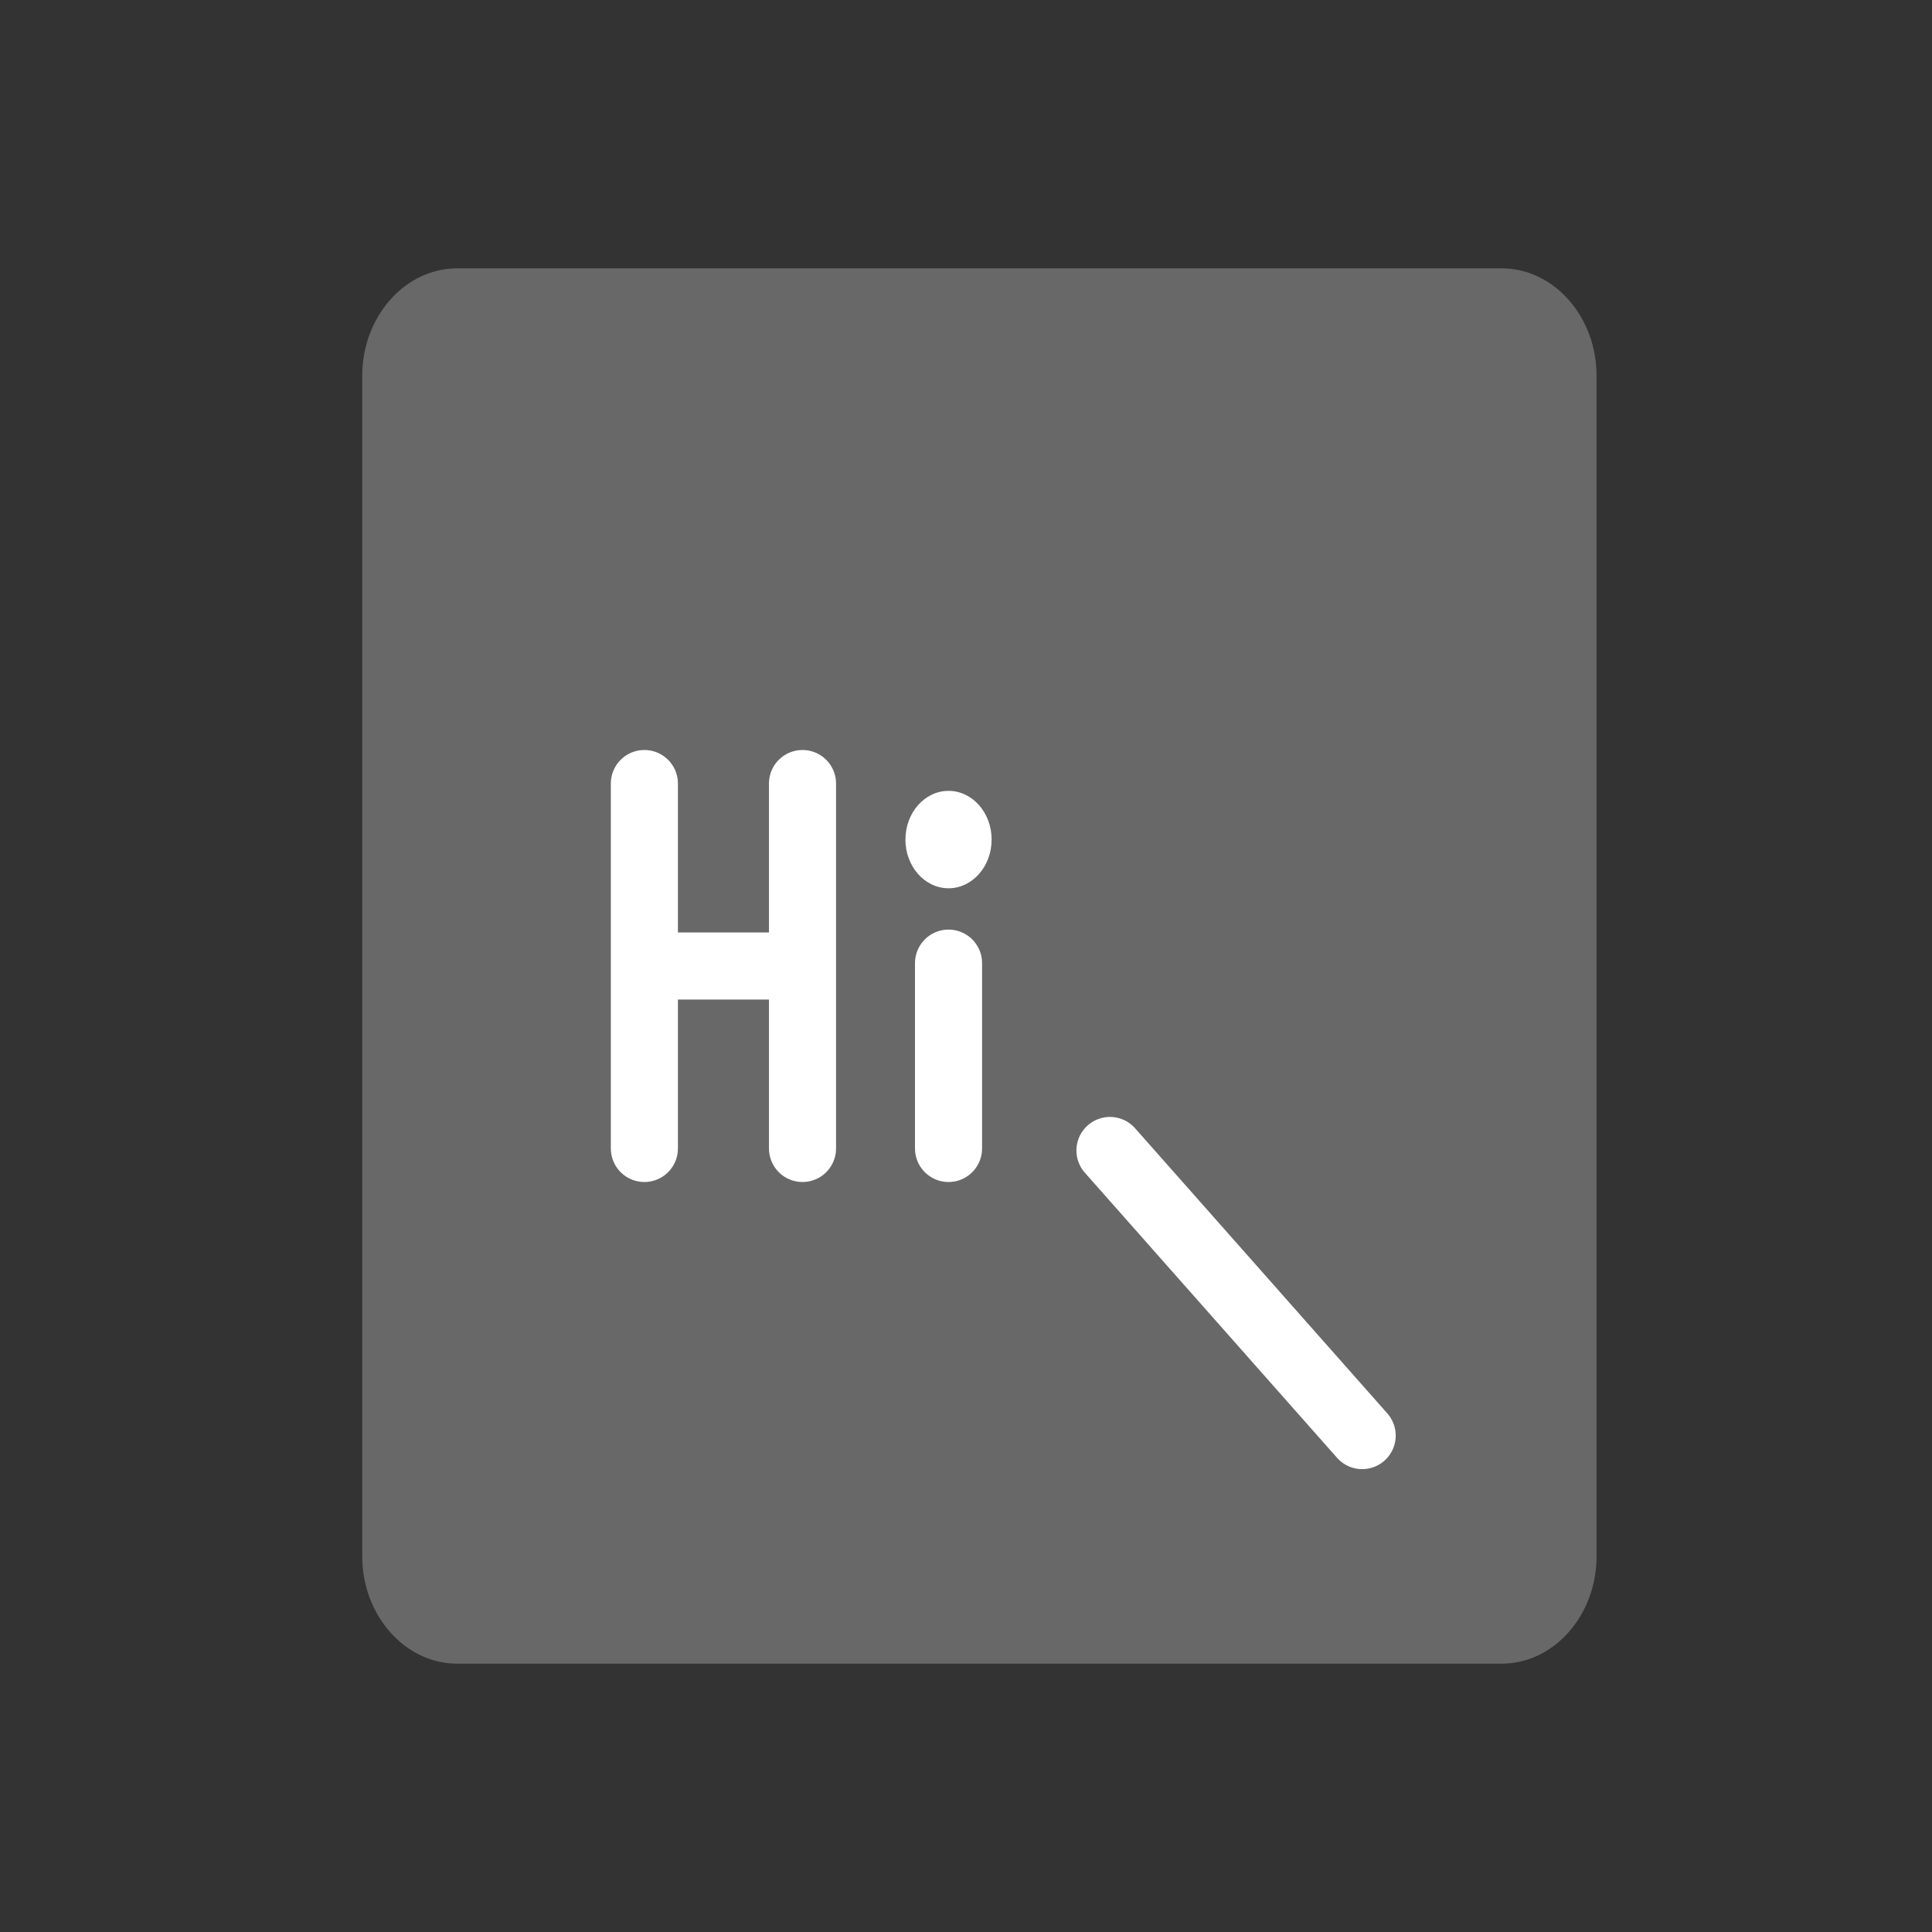 <?xml version="1.0" encoding="utf-8"?>
<!-- Generator: Adobe Illustrator 17.0.0, SVG Export Plug-In . SVG Version: 6.00 Build 0)  -->
<!DOCTYPE svg PUBLIC "-//W3C//DTD SVG 1.1//EN" "http://www.w3.org/Graphics/SVG/1.1/DTD/svg11.dtd">
<svg version="1.1" id="Layer_1" xmlns="http://www.w3.org/2000/svg" xmlns:xlink="http://www.w3.org/1999/xlink" x="0px" y="0px"
	 width="72px" height="72px" viewBox="0 0 72 72" enable-background="new 0 0 72 72" xml:space="preserve">
<rect x="0" y="0" width="72" height="72" fill="#333333" stroke="none"/>
<g>
	<g>
		<path fill="#686868" d="M55.962,62H17.038c-1.946,0-3.538-1.8-3.538-4V14c0-2.2,1.592-4,3.538-4h38.923c1.946,0,3.538,1.8,3.538,4
			v44C59.5,60.2,57.908,62,55.962,62z"/>
	</g>
	<line fill="none" stroke="#FFFFFF" stroke-width="2.5" stroke-linecap="round" x1="41.365" y1="42.875" x2="50.764" y2="53.5"/>
	<g>
		<line fill="none" stroke="#FFFFFF" stroke-width="2.5" stroke-linecap="round" x1="35.349" y1="35.893" x2="35.349" y2="42.8"/>
		<g>
			<line fill="none" stroke="#FFFFFF" stroke-width="2.5" stroke-linecap="round" x1="24.014" y1="29.2" x2="24.014" y2="42.8"/>
			<line fill="none" stroke="#FFFFFF" stroke-width="2.5" stroke-linecap="round" x1="29.907" y1="29.2" x2="29.907" y2="42.8"/>
			<line fill="none" stroke="#FFFFFF" stroke-width="2.5" stroke-linecap="round" x1="24.199" y1="36" x2="29.675" y2="36"/>
		</g>
		<ellipse fill-rule="evenodd" clip-rule="evenodd" fill="#FFFFFF" cx="35.349" cy="31.288" rx="1.606" ry="1.815"/>
	</g>
</g>
</svg>
